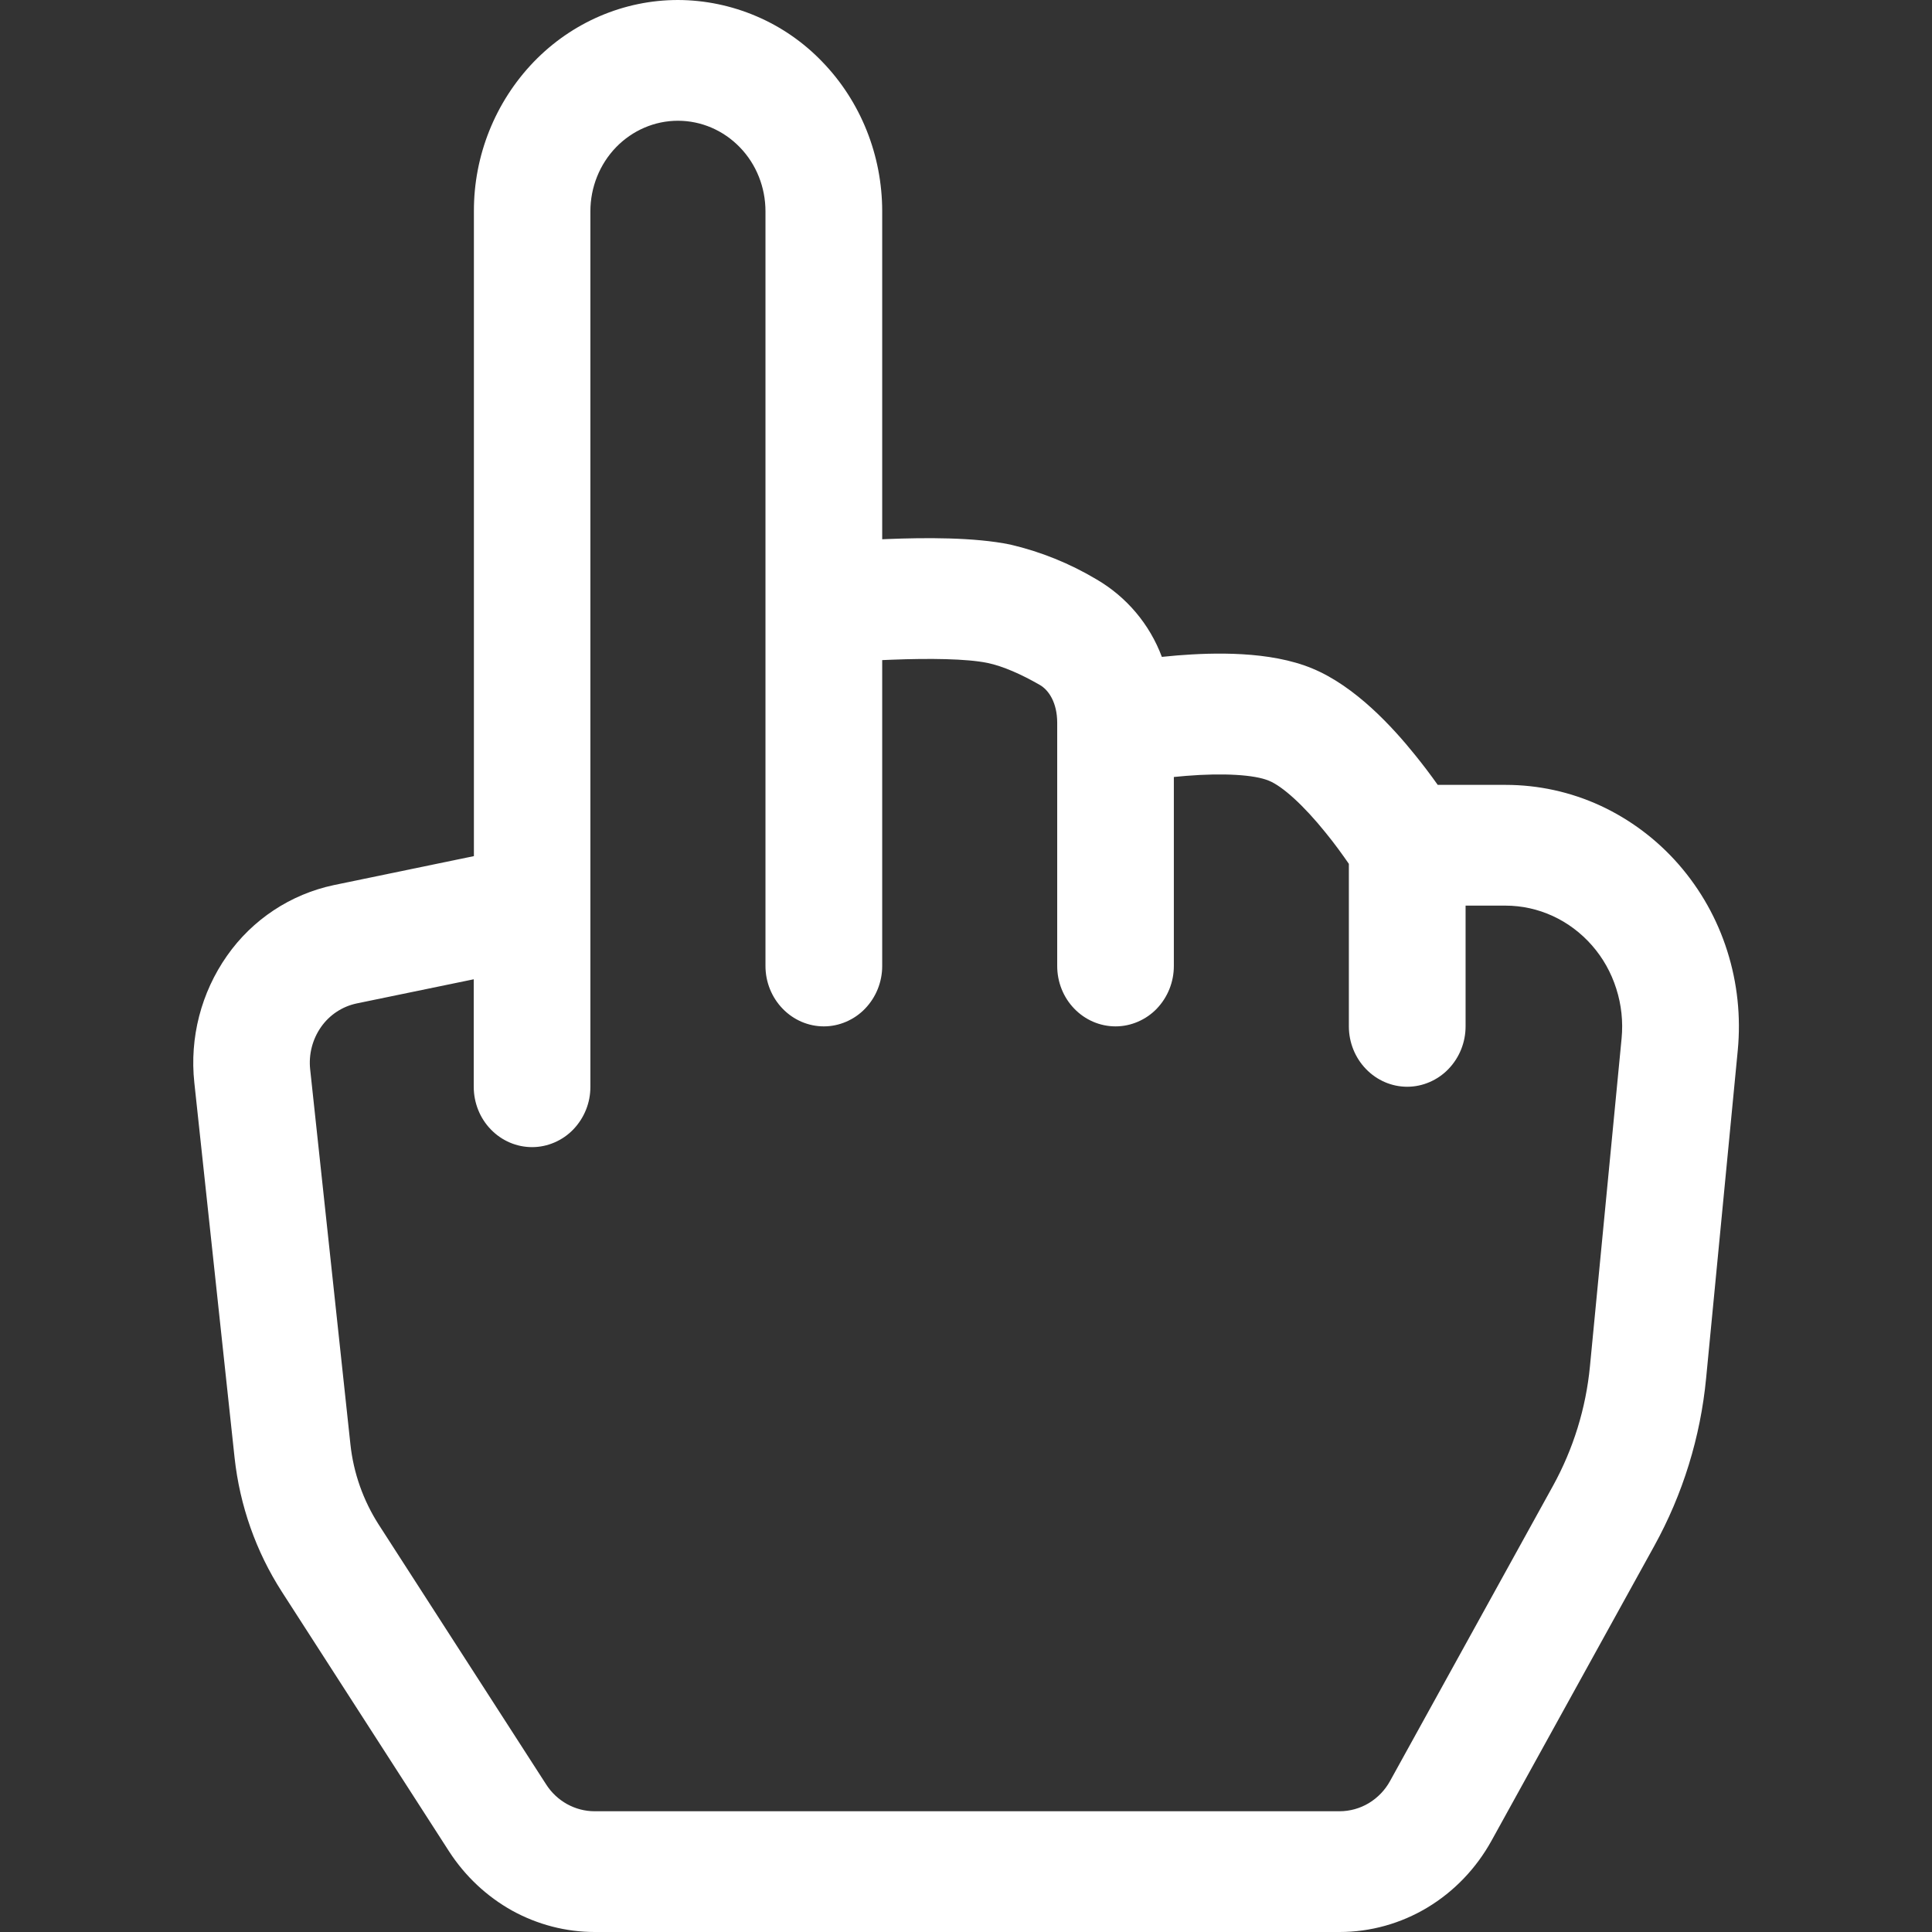 <?xml version="1.0" encoding="UTF-8"?> <svg xmlns="http://www.w3.org/2000/svg" width="24" height="24" viewBox="0 0 24 24" fill="none"><rect x="0" y="0" width="24" height="24" fill="#333333" stroke="none"/> <g clip-path="url(#clip0_268_1820)"> <path d="M8.422 1.5C8.711 1.5 8.987 1.619 9.191 1.83C9.395 2.04 9.509 2.327 9.509 2.625V12C9.509 12.199 9.586 12.39 9.722 12.53C9.858 12.671 10.042 12.75 10.234 12.75C10.33 12.75 10.424 12.73 10.512 12.692C10.6 12.654 10.68 12.599 10.746 12.53C10.883 12.388 10.959 12.198 10.959 12V8.2L11.083 8.195C11.543 8.177 12.007 8.182 12.266 8.235C12.46 8.275 12.692 8.379 12.916 8.508C13.027 8.571 13.133 8.728 13.133 8.979V12C13.133 12.199 13.209 12.39 13.345 12.53C13.481 12.671 13.665 12.75 13.858 12.75C13.954 12.75 14.048 12.73 14.136 12.692C14.224 12.654 14.304 12.599 14.37 12.53C14.507 12.387 14.582 12.197 14.582 12V9.652L14.736 9.638C15.194 9.601 15.582 9.623 15.762 9.698C15.933 9.767 16.197 10.008 16.466 10.342C16.584 10.486 16.684 10.627 16.756 10.731V12.75C16.756 12.949 16.833 13.14 16.969 13.28C17.105 13.421 17.289 13.5 17.481 13.5C17.577 13.5 17.671 13.48 17.759 13.442C17.847 13.404 17.927 13.349 17.993 13.28C18.13 13.138 18.206 12.948 18.206 12.75V11.25H18.701C18.904 11.25 19.104 11.294 19.289 11.379C19.474 11.464 19.64 11.589 19.776 11.744C19.912 11.899 20.015 12.082 20.078 12.282C20.142 12.481 20.164 12.692 20.144 12.9L19.751 16.972C19.701 17.494 19.544 18 19.291 18.459L17.269 22.122C17.207 22.236 17.115 22.332 17.004 22.399C16.894 22.465 16.768 22.5 16.64 22.5H7.386C7.266 22.5 7.149 22.469 7.044 22.411C6.938 22.352 6.849 22.268 6.784 22.166L4.705 18.94C4.512 18.639 4.391 18.297 4.353 17.942L3.853 13.284C3.833 13.098 3.881 12.911 3.988 12.758C4.093 12.608 4.251 12.503 4.431 12.465L5.885 12.165V13.5C5.885 13.699 5.961 13.89 6.097 14.03C6.233 14.171 6.417 14.25 6.61 14.25C6.706 14.25 6.8 14.23 6.888 14.192C6.976 14.154 7.056 14.099 7.122 14.03C7.259 13.887 7.335 13.697 7.334 13.5V2.625C7.334 2.327 7.449 2.04 7.653 1.829C7.857 1.619 8.133 1.5 8.421 1.5H8.422ZM10.959 6.699V2.625C10.959 1.929 10.692 1.261 10.216 0.769C9.984 0.527 9.706 0.334 9.397 0.202C9.089 0.07 8.757 0.001 8.422 0C7.75 0 7.105 0.277 6.63 0.769C6.151 1.268 5.885 1.933 5.887 2.625V10.635L4.147 10.995C3.609 11.109 3.135 11.423 2.82 11.873C2.498 12.332 2.354 12.892 2.414 13.449L2.914 18.108C2.979 18.704 3.18 19.274 3.501 19.773L5.578 22.998C5.777 23.306 6.046 23.558 6.361 23.734C6.677 23.908 7.029 24 7.387 24H16.641C17.025 24 17.401 23.895 17.732 23.696C18.064 23.496 18.338 23.21 18.528 22.866L20.55 19.204C20.905 18.561 21.124 17.852 21.194 17.121L21.587 13.049C21.627 12.632 21.583 12.211 21.456 11.812C21.331 11.416 21.125 11.05 20.852 10.737C20.582 10.428 20.25 10.179 19.878 10.007C19.508 9.837 19.108 9.75 18.702 9.75H17.86C17.77 9.623 17.676 9.499 17.578 9.378C17.301 9.034 16.838 8.526 16.302 8.304C15.775 8.085 15.076 8.106 14.624 8.142L14.433 8.16C14.282 7.755 13.995 7.415 13.621 7.197C13.289 6.999 12.928 6.853 12.551 6.765C12.101 6.672 11.481 6.678 11.029 6.696L10.959 6.699Z" fill="white"></path> </g> <defs> <clipPath id="clip0_268_1820"> <rect width="24" height="24" fill="white"></rect> </clipPath> </defs> </svg> 